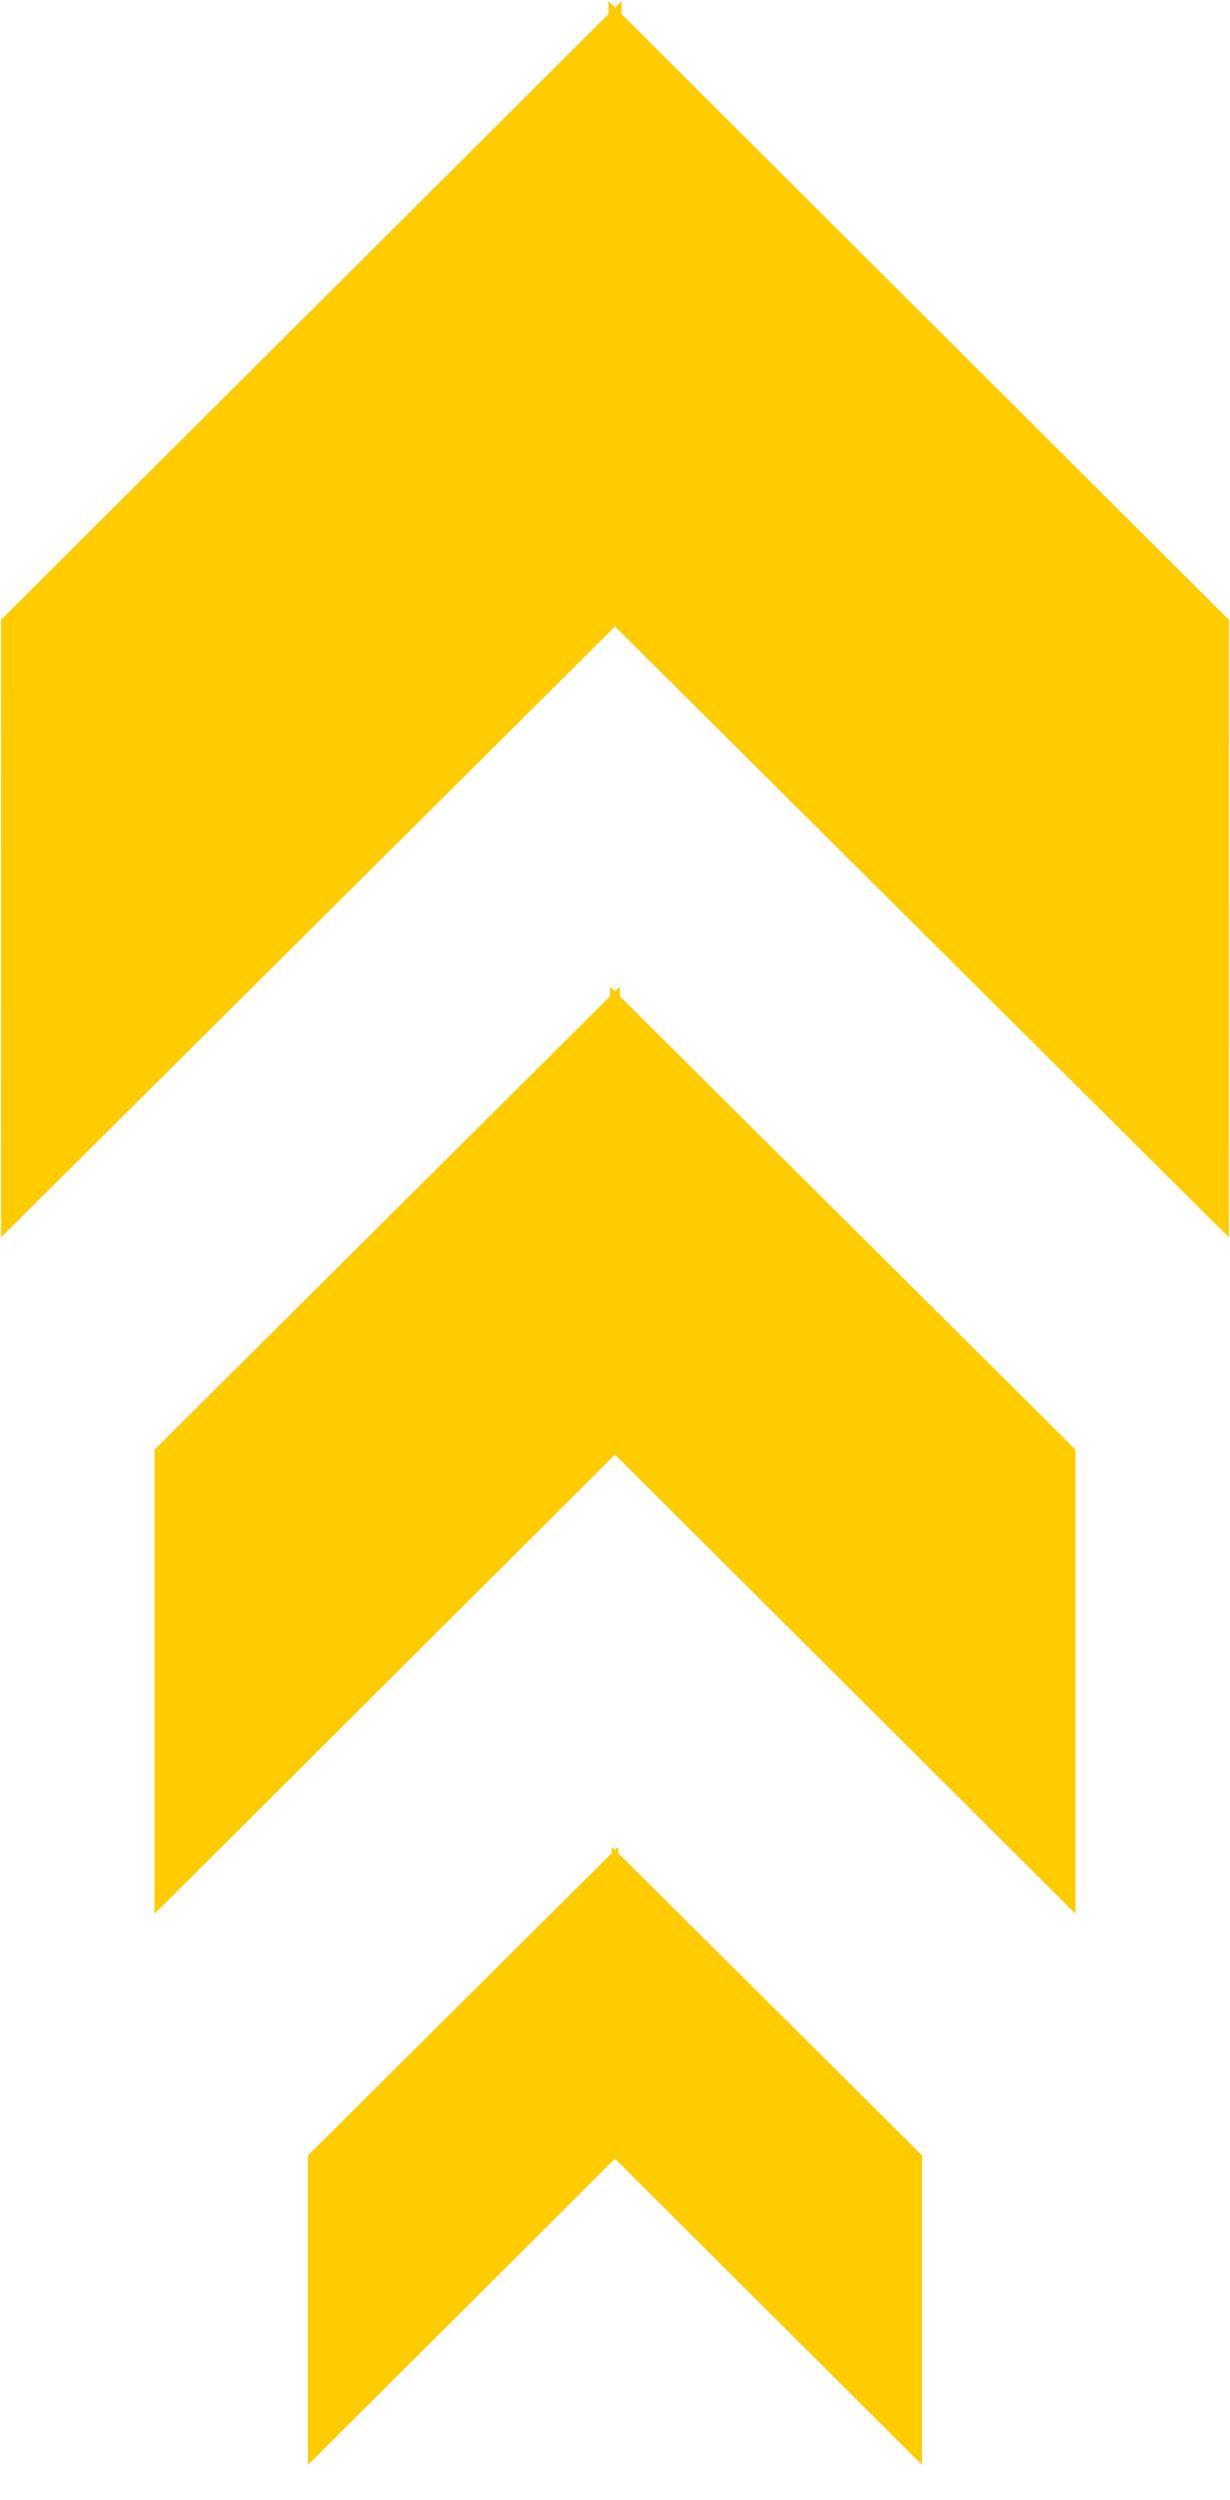<svg width="32" height="65" viewBox="0 0 32 65" fill="none" xmlns="http://www.w3.org/2000/svg">
<path d="M16.129 37.69L16.128 25.65L4.02 37.69L4.02 49.758L16.129 37.69Z" fill="#FFCC00"/>
<path d="M16.084 56.04L16.084 48.014L8.012 56.04L8.012 64.086L16.084 56.04Z" fill="#FFCC00"/>
<path d="M0.026 16.118L0.028 32.171L16.171 16.118L16.171 0.027L0.026 16.118Z" fill="#FFCC00"/>
<path d="M15.871 37.69L15.872 25.65L27.98 37.69L27.98 49.758L15.871 37.69Z" fill="#FFCC00"/>
<path d="M15.915 56.04L15.916 48.014L23.988 56.04L23.988 64.086L15.915 56.04Z" fill="#FFCC00"/>
<path d="M31.974 16.118L31.973 32.171L15.829 16.118L15.829 0.027L31.974 16.118Z" fill="#FFCC00"/>
</svg>
